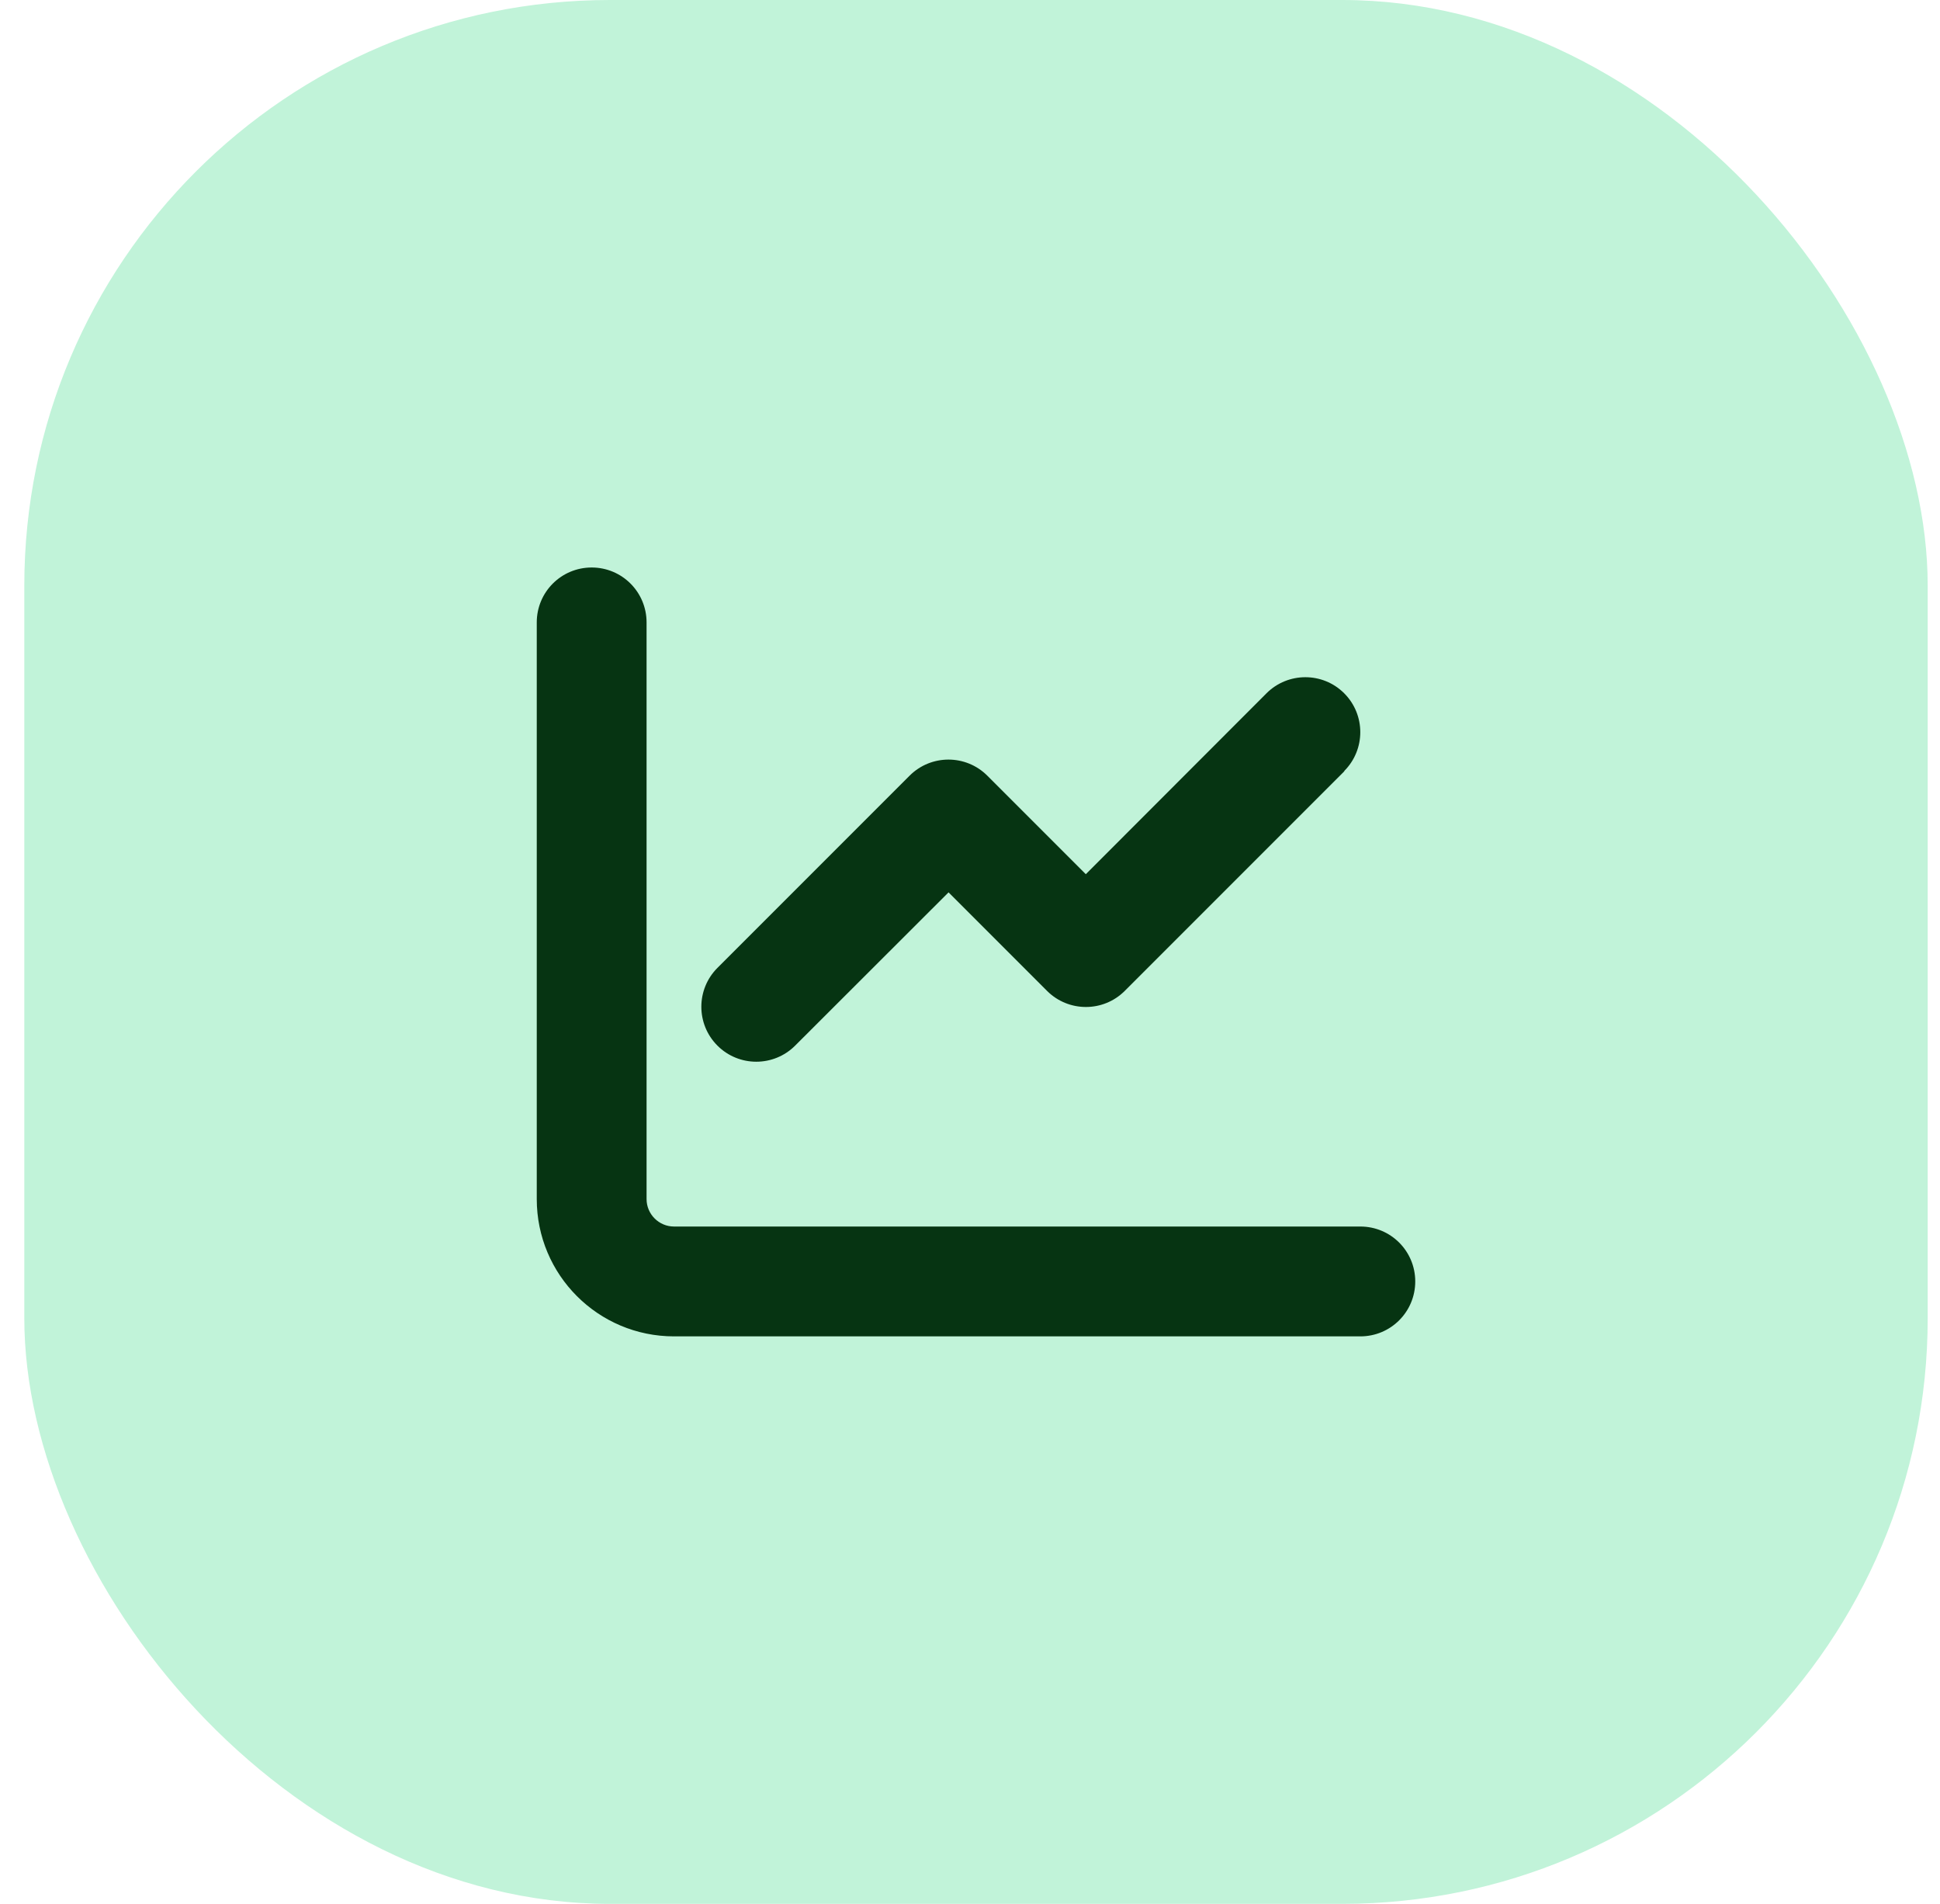 <svg width="53" height="52" viewBox="0 0 53 52" fill="none" xmlns="http://www.w3.org/2000/svg">
<rect x="0.664" width="52" height="52" rx="16" fill="#C1F3D9"/>
<g clip-path="url(#clip0_109_731)">
<path d="M17.664 17C17.664 16.17 16.994 15.5 16.164 15.5C15.334 15.5 14.664 16.17 14.664 17V32.75C14.664 34.822 16.342 36.5 18.414 36.5H37.164C37.994 36.5 38.664 35.83 38.664 35C38.664 34.17 37.994 33.5 37.164 33.5H18.414C18.002 33.5 17.664 33.163 17.664 32.75V17ZM36.723 21.059C37.309 20.473 37.309 19.522 36.723 18.936C36.138 18.35 35.186 18.35 34.6 18.936L29.664 23.877L26.973 21.186C26.387 20.6 25.436 20.6 24.85 21.186L19.6 26.436C19.014 27.022 19.014 27.973 19.6 28.559C20.186 29.145 21.137 29.145 21.723 28.559L25.914 24.373L28.605 27.064C29.191 27.65 30.142 27.65 30.728 27.064L36.728 21.064L36.723 21.059Z" fill="#063412"/>
</g>
<defs>
<clipPath id="clip0_109_731">
<rect width="24" height="24" fill="white" transform="translate(14.664 14)"/>
</clipPath>
</defs>
</svg>
